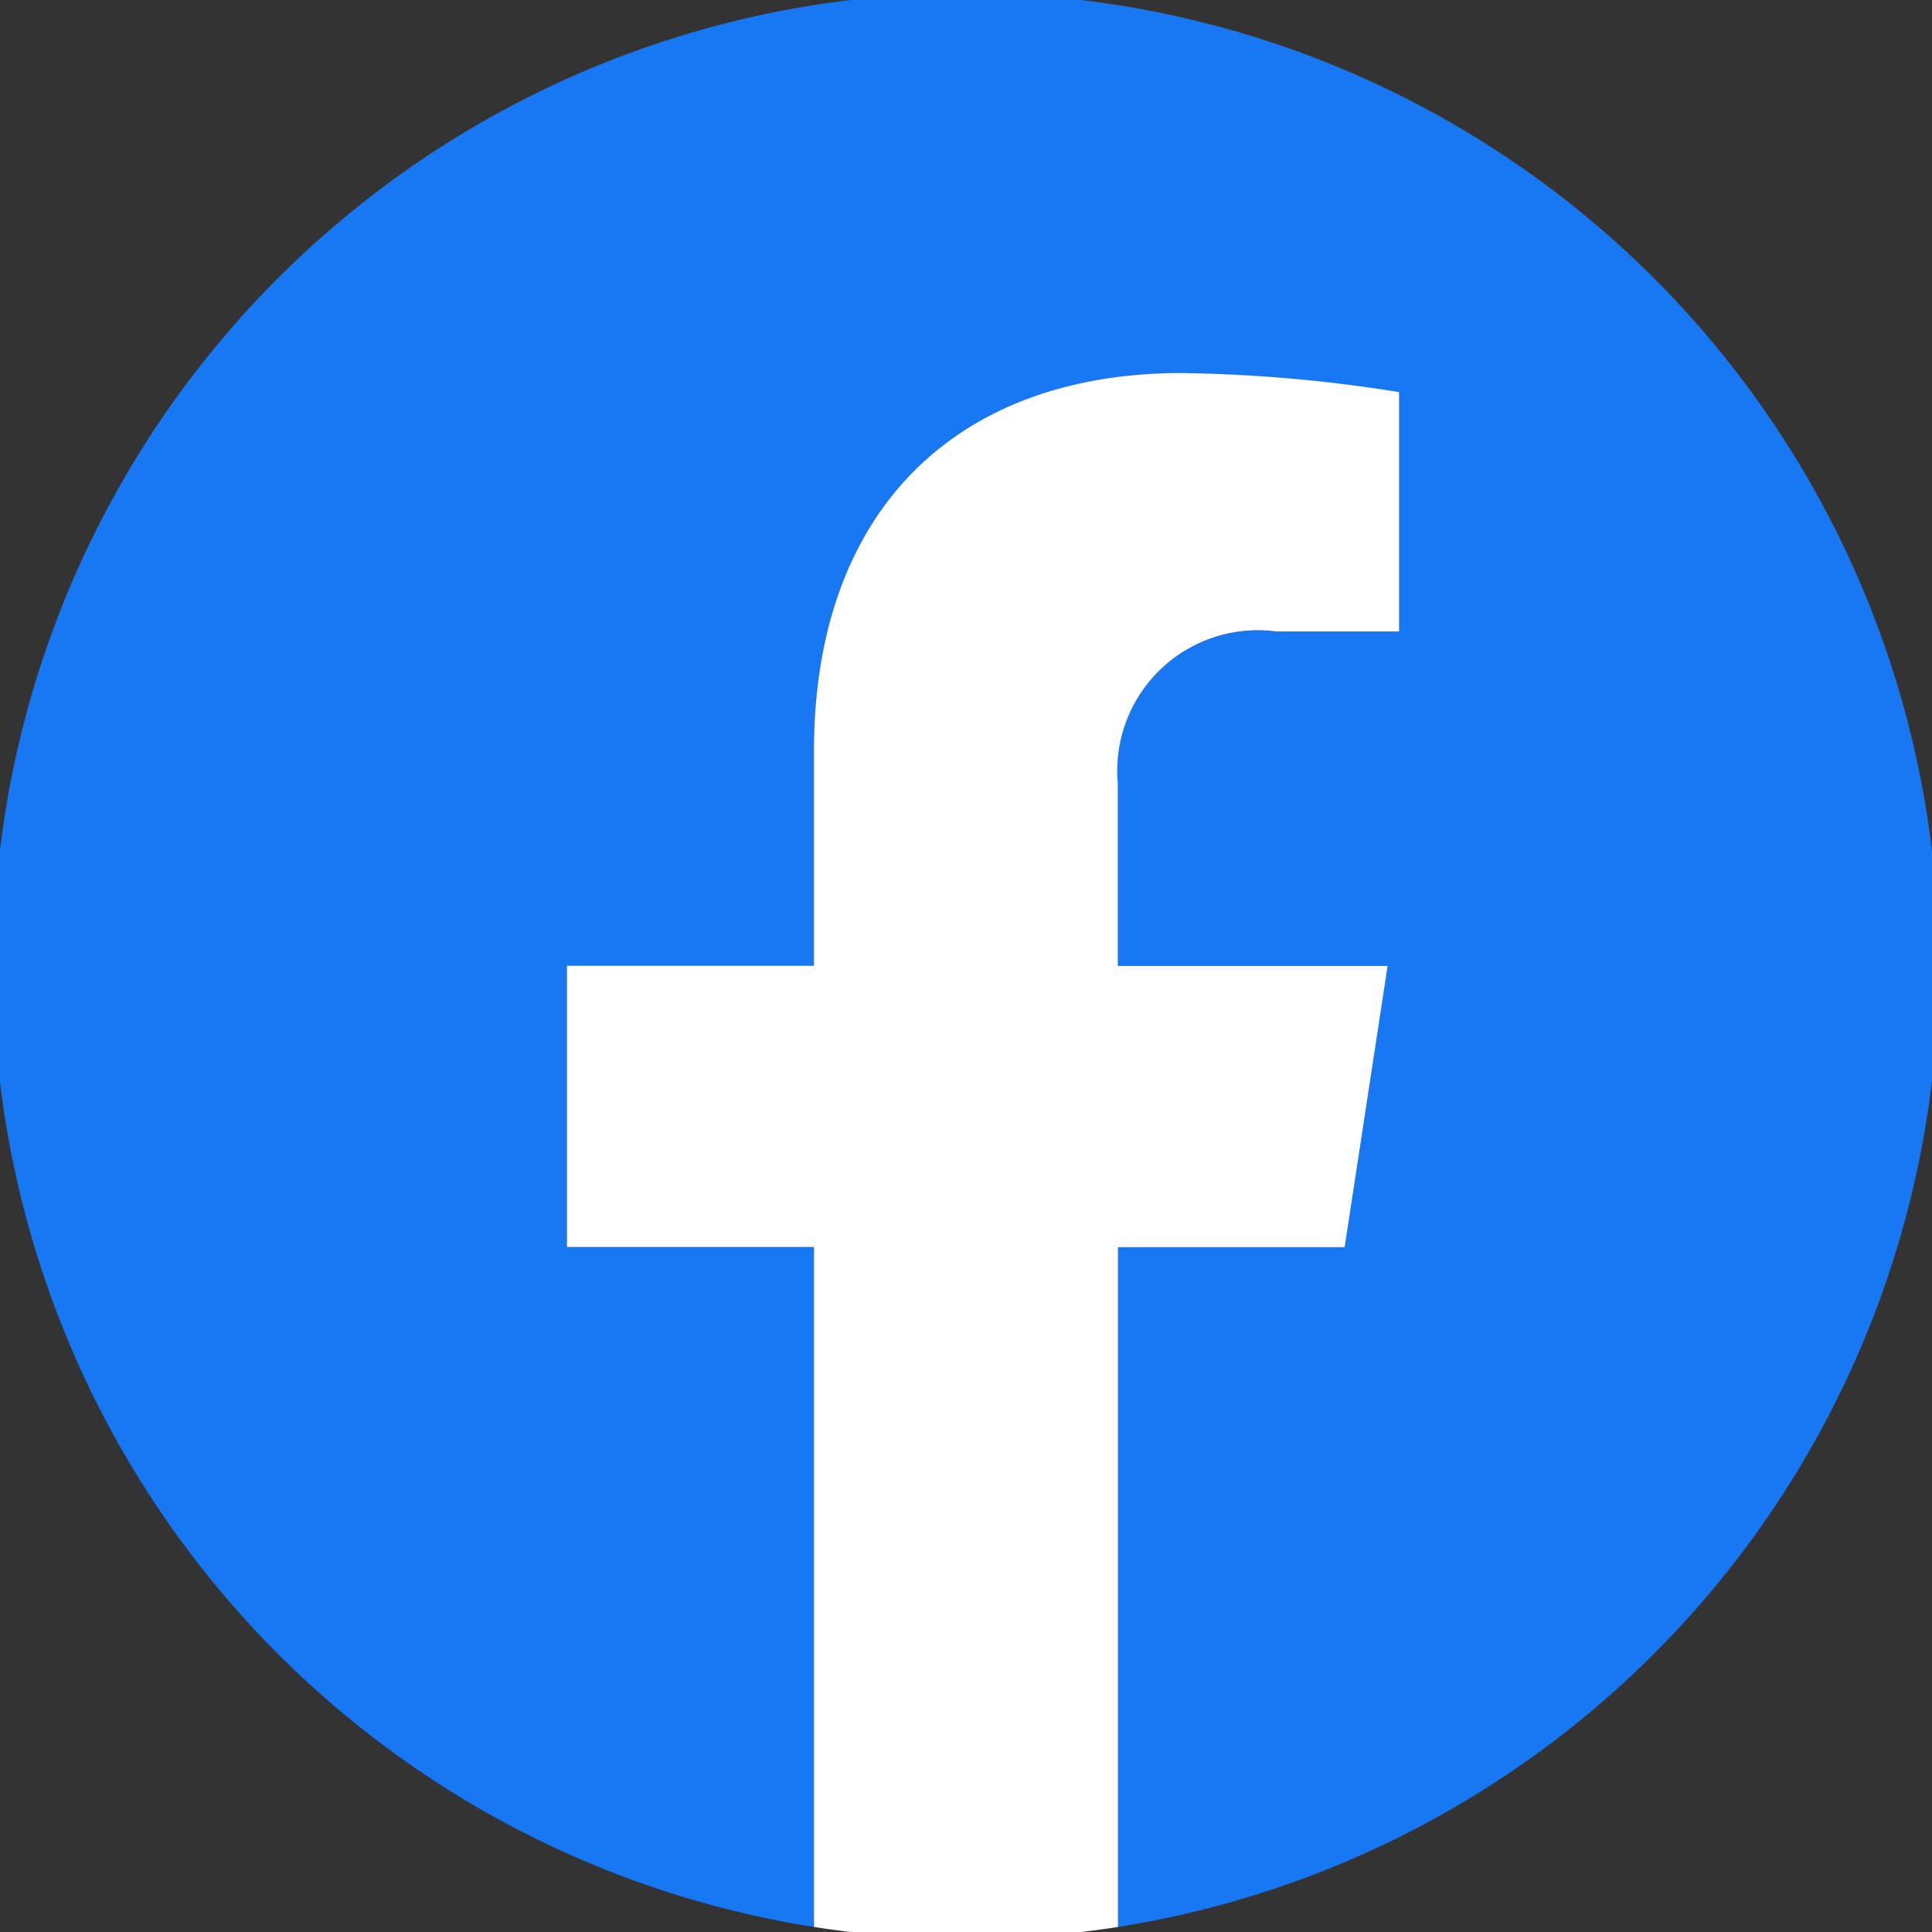 <svg xmlns="http://www.w3.org/2000/svg" xmlns:xlink="http://www.w3.org/1999/xlink" width="31.47" height="31.47" viewBox="0 0 31.47 31.47">
  <rect x="0" y="0" width="31.47" height="31.47" fill="#333333" stroke="none"/>
  <defs>
    <clipPath id="clip-path">
      <rect id="長方形_19907" data-name="長方形 19907" width="31.47" height="31.47" transform="translate(0 0)" fill="none"/>
    </clipPath>
  </defs>
  <g id="グループ_34479" data-name="グループ 34479" transform="translate(-0.44 -0.44)">
    <g id="グループ_34453" data-name="グループ 34453" transform="translate(0.44 0.44)" clip-path="url(#clip-path)">
      <path id="パス_135385" data-name="パス 135385" d="M31.693,15.847A15.847,15.847,0,1,0,13.371,31.5V20.427H9.347V15.847h4.024V12.355c0-3.972,2.366-6.165,5.985-6.165A24.368,24.368,0,0,1,22.9,6.5v3.9h-2a2.29,2.29,0,0,0-2.582,2.475v2.973h4.395l-.7,4.581H18.323V31.5A15.85,15.85,0,0,0,31.693,15.847" transform="translate(-0.112 -0.112)" fill="#1877f2"/>
      <path id="パス_135386" data-name="パス 135386" d="M314.668,214.237l.7-4.581h-4.395v-2.973a2.29,2.29,0,0,1,2.582-2.475h2v-3.9a24.368,24.368,0,0,0-3.547-.31c-3.62,0-5.985,2.194-5.985,6.165v3.491H302v4.581h4.024V225.31a16.015,16.015,0,0,0,4.952,0V214.237Z" transform="translate(-292.765 -193.922)" fill="#fff"/>
    </g>
  </g>
</svg>
